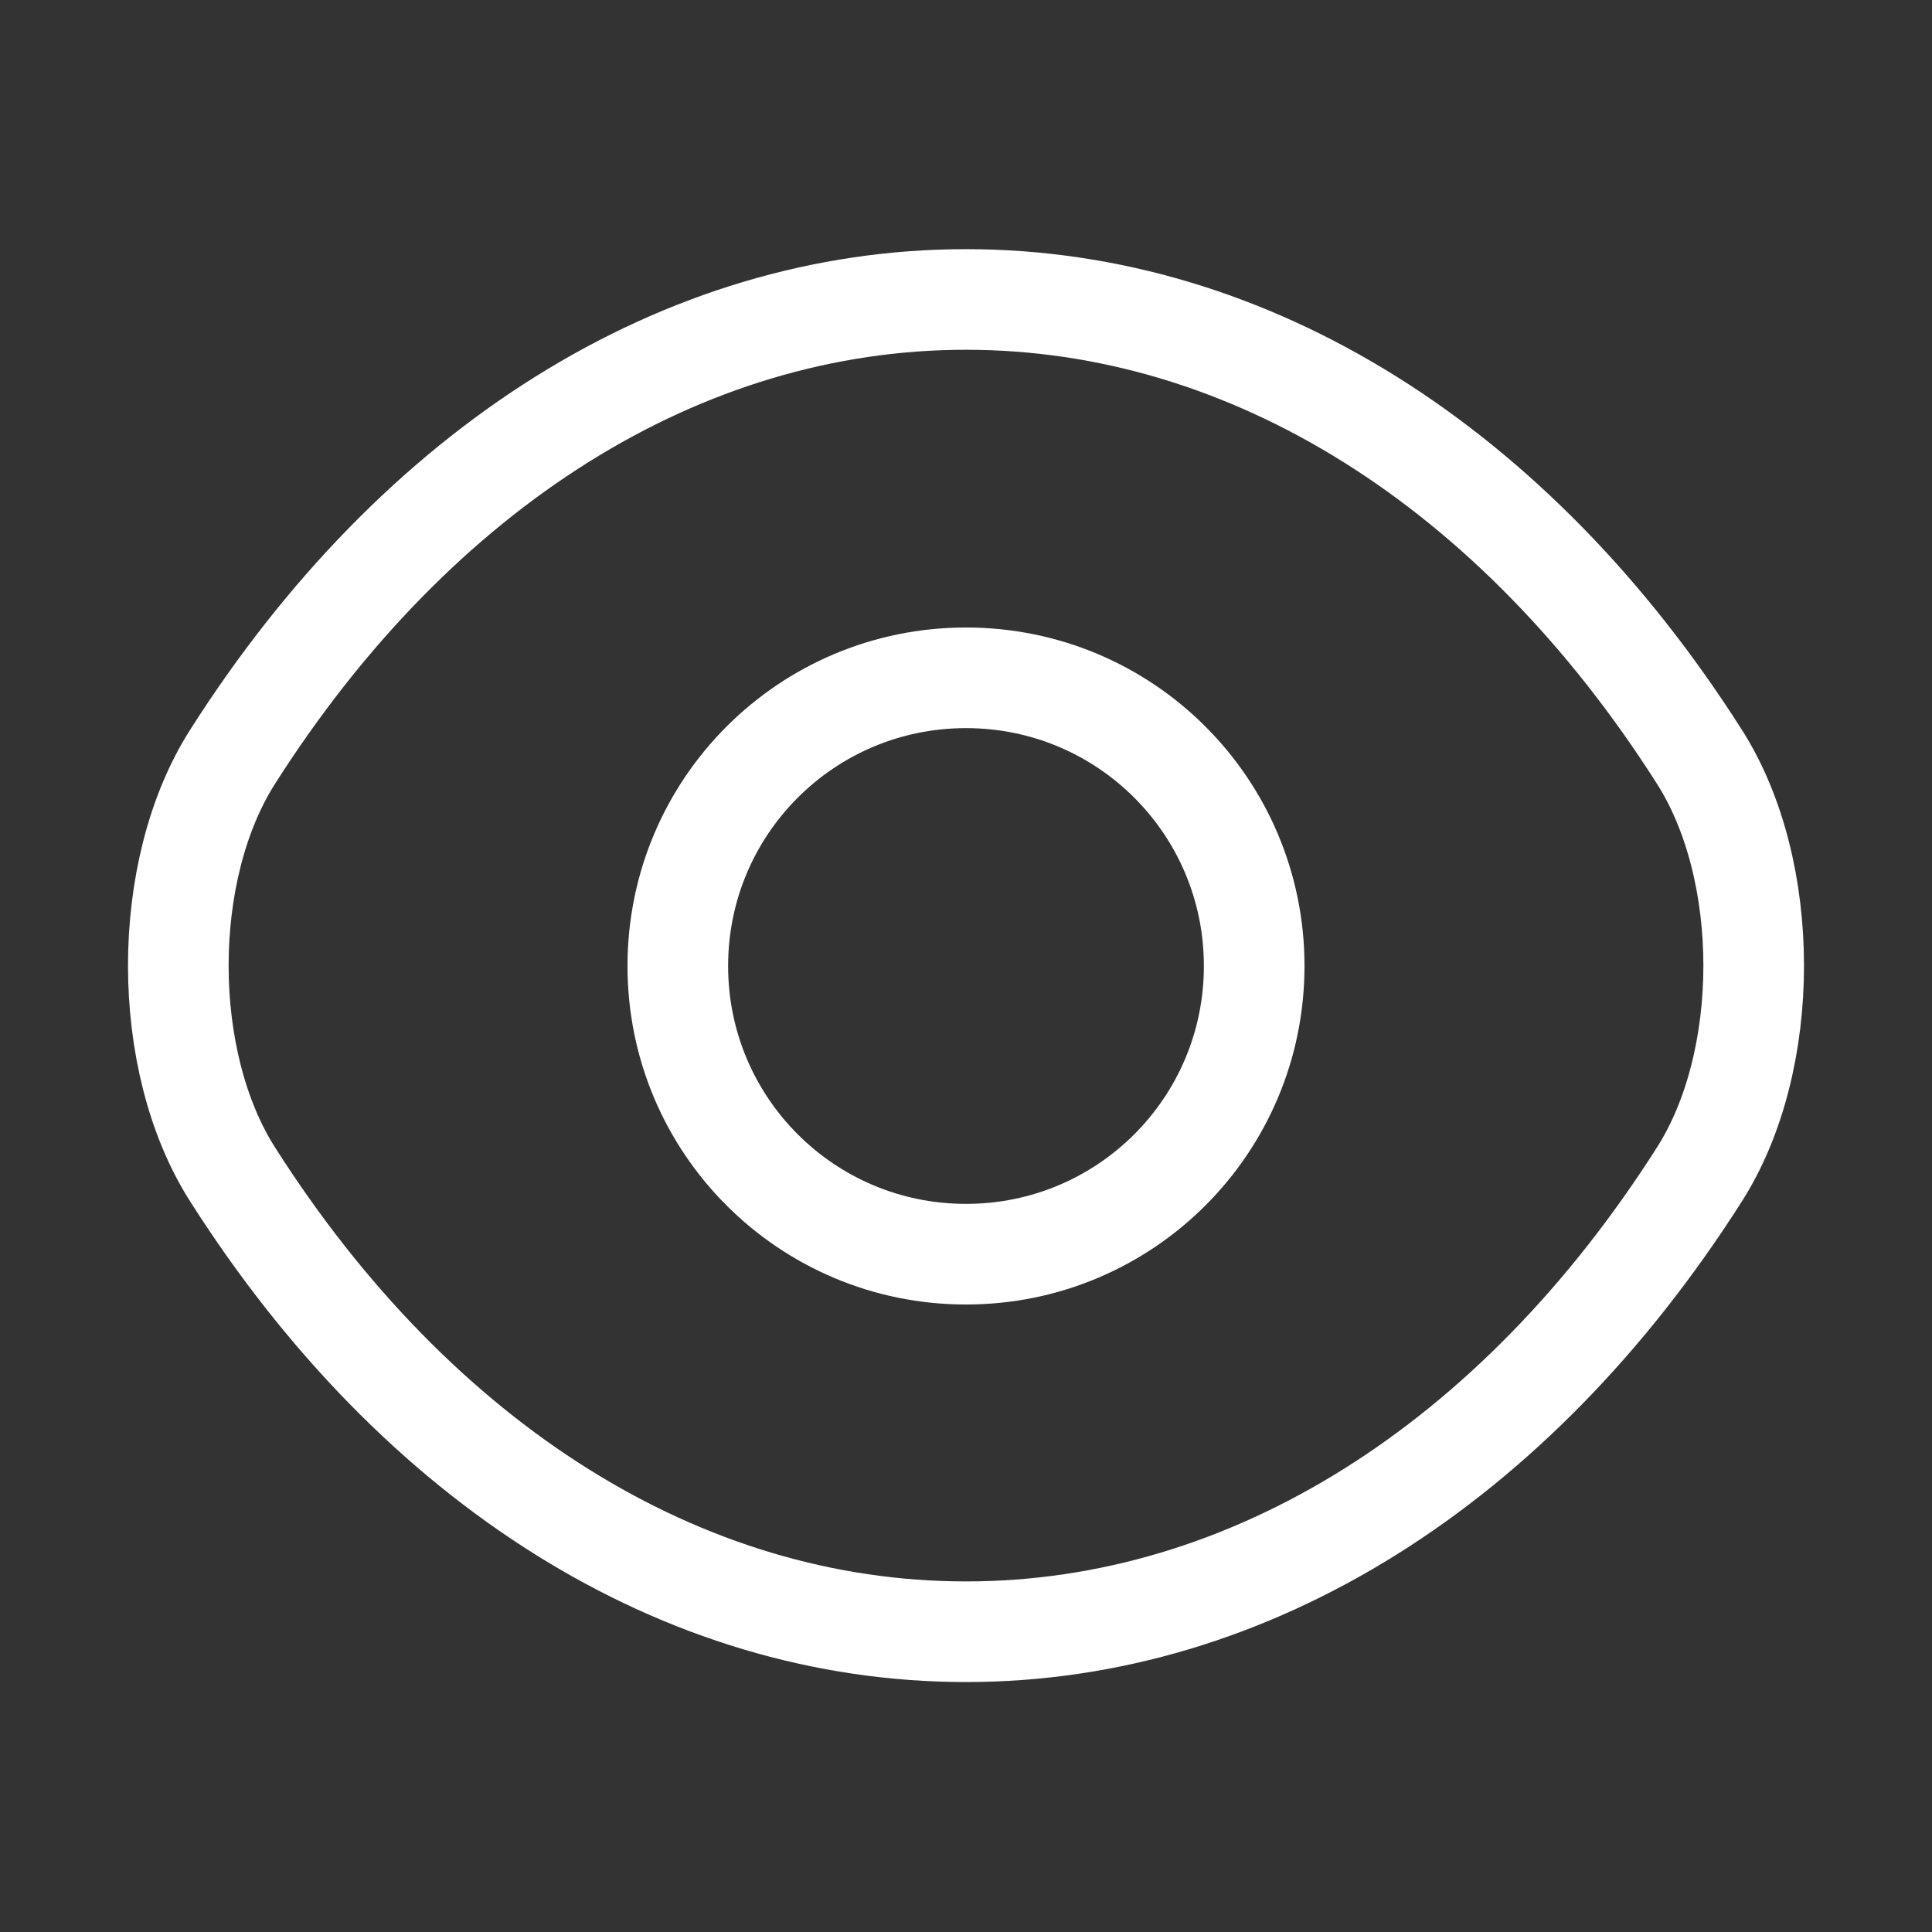 <svg width="48" height="48" viewBox="0 0 48 48" fill="none" xmlns="http://www.w3.org/2000/svg">
<rect x="0" y="0" width="48" height="48" fill="#333333" stroke="none"/>
<path d="M31.16 24C31.16 27.96 27.96 31.16 24 31.16C20.04 31.16 16.84 27.96 16.84 24C16.84 20.04 20.04 16.84 24 16.84C27.96 16.84 31.16 20.04 31.16 24Z" stroke="white" stroke-width="2.5" stroke-linecap="round" stroke-linejoin="round"/>
<path d="M24 40.54C31.06 40.54 37.64 36.38 42.22 29.18C44.02 26.36 44.02 21.62 42.22 18.8C37.64 11.6 31.06 7.44 24 7.44C16.94 7.44 10.36 11.6 5.78 18.8C3.98 21.62 3.98 26.36 5.78 29.18C10.36 36.38 16.94 40.54 24 40.54Z" stroke="white" stroke-width="2.5" stroke-linecap="round" stroke-linejoin="round"/>
</svg>
